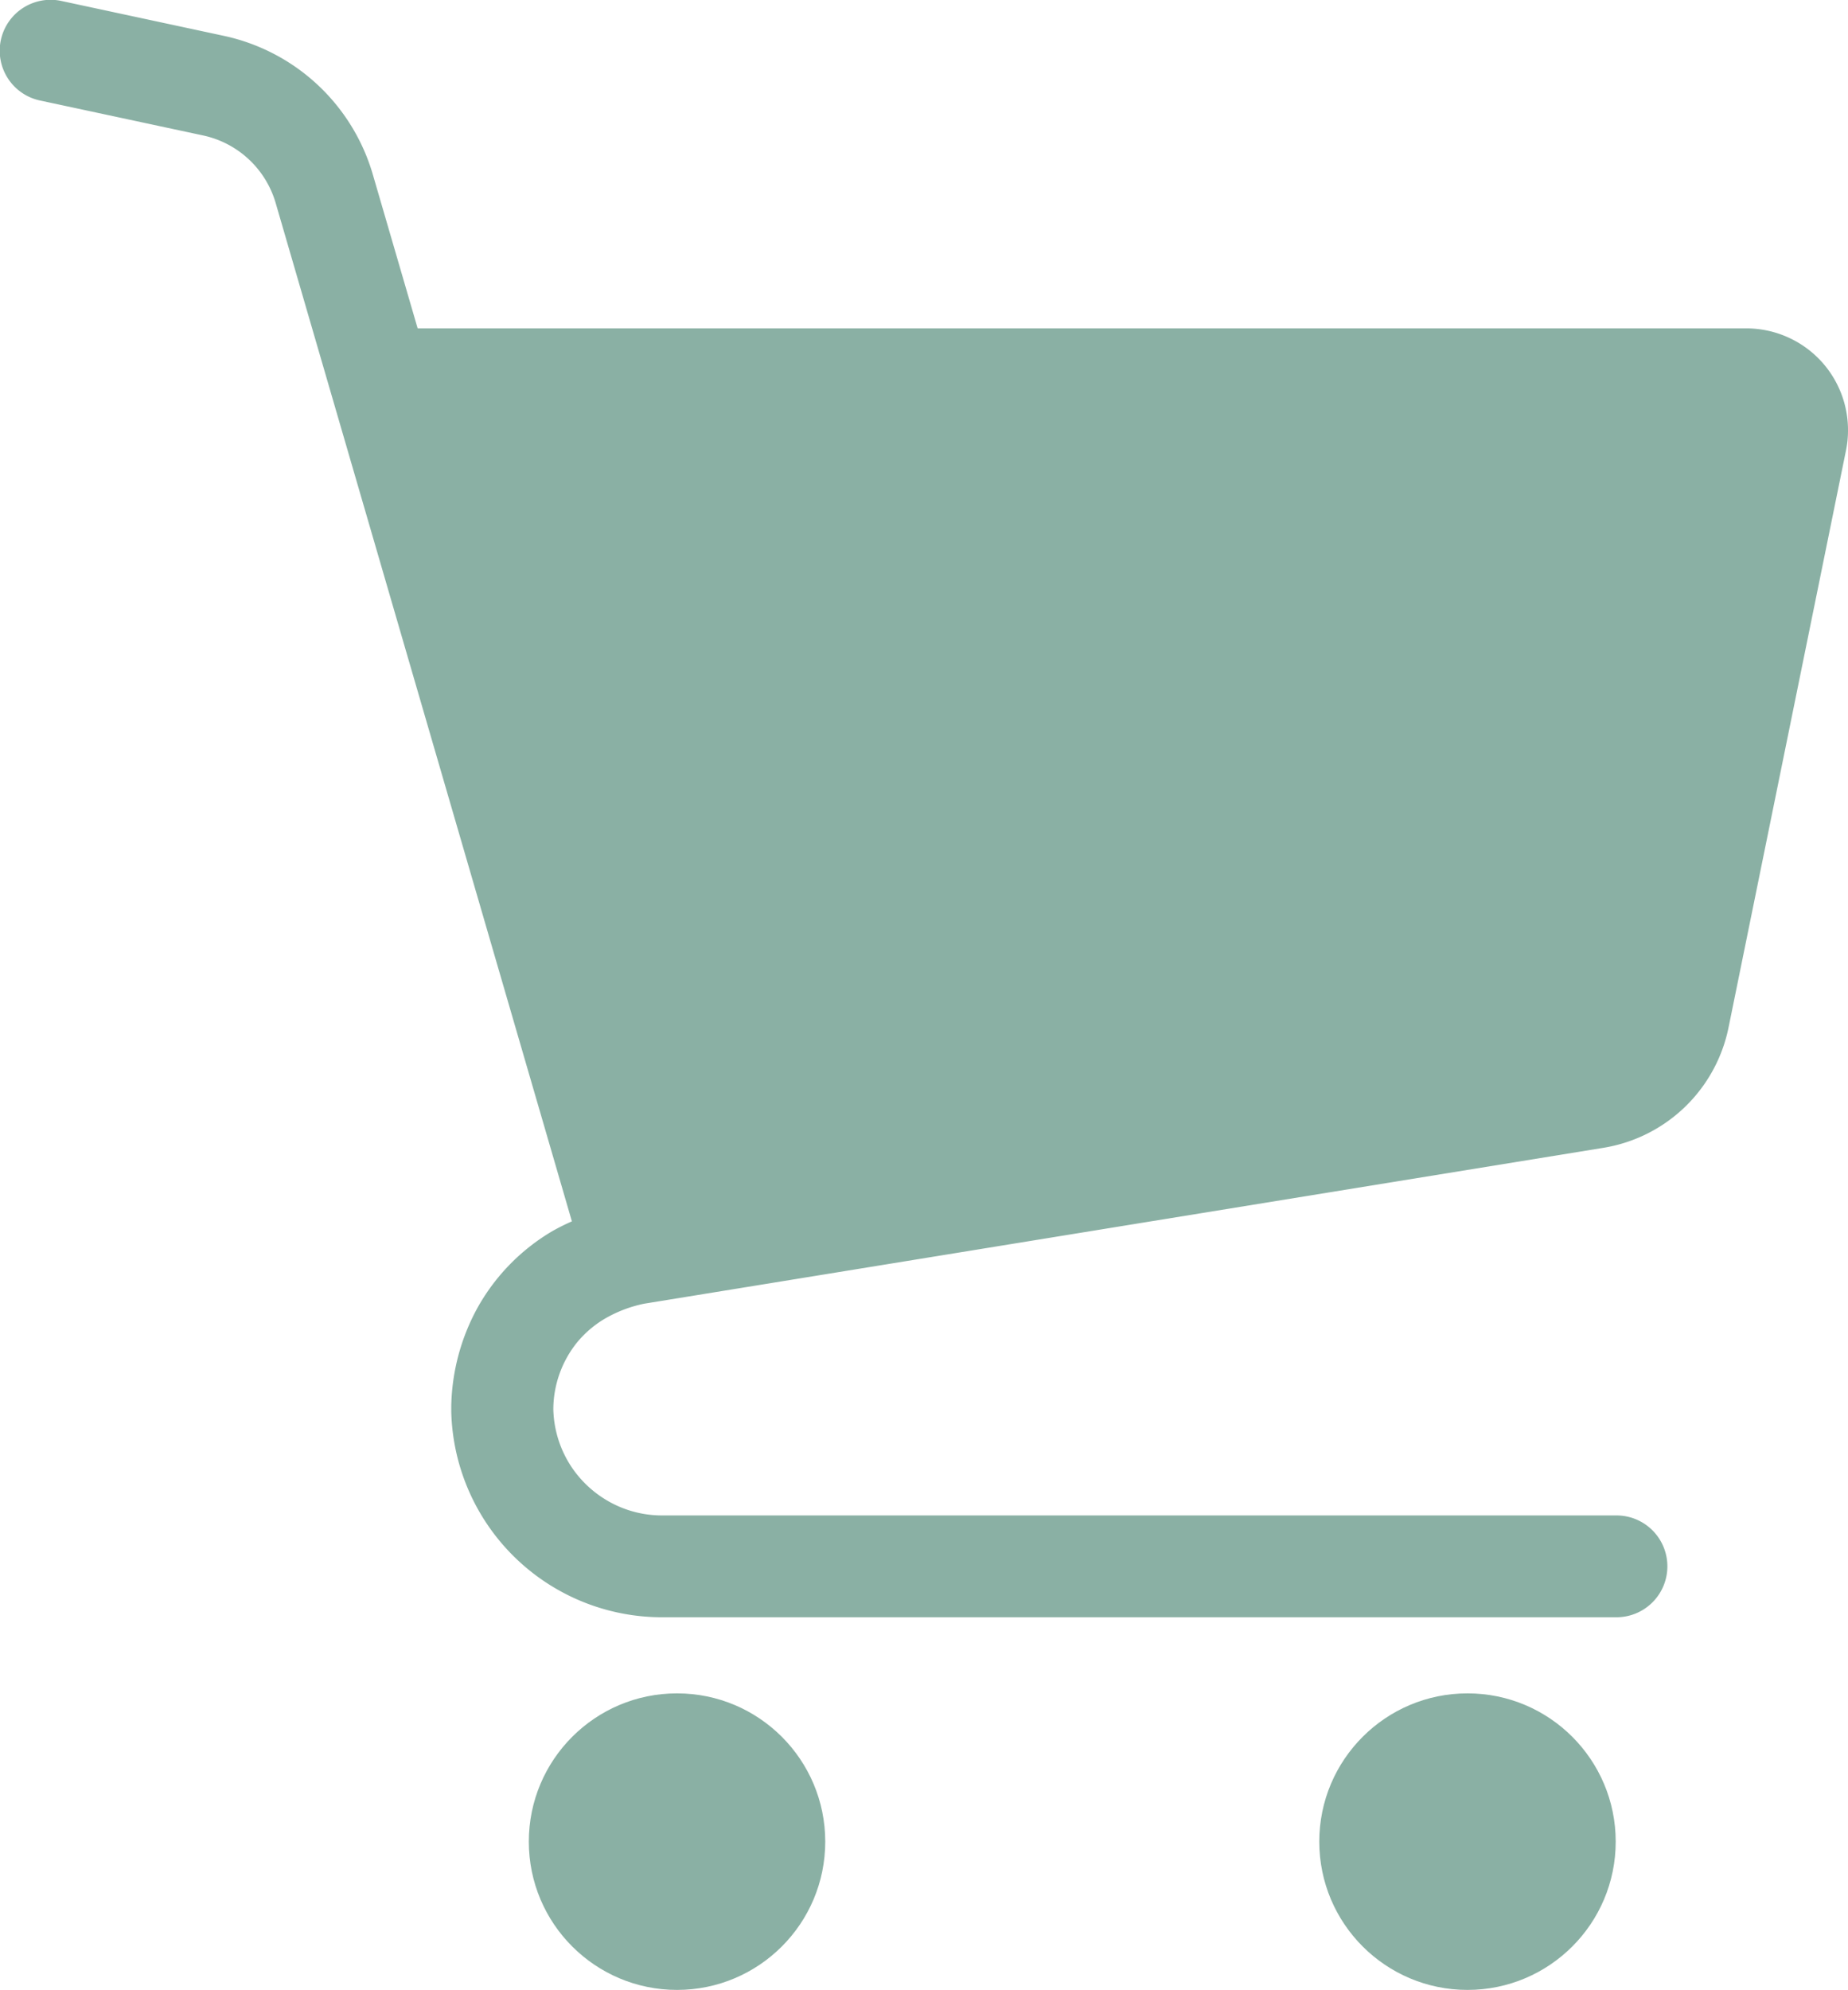 <svg xmlns="http://www.w3.org/2000/svg" width="18.703" height="20.131" viewBox="0 0 18.703 20.131">
  <g id="icon-cart" transform="translate(19300 -561)">
    <path id="パス_195" data-name="パス 195" d="M32.844,3.7a1.031,1.031,0,0,0-.8-.378H18.6l-.458-1.571h0A2.01,2.01,0,0,0,16.64.363L15,.011a.515.515,0,1,0-.216,1.007l1.643.352a.979.979,0,0,1,.734.677l3,10.309a2.205,2.205,0,0,0-.2.1,2.073,2.073,0,0,0-.758.779,2.149,2.149,0,0,0-.263.992h0v.054h0a2.133,2.133,0,0,0,2.134,2.08h9.659a.515.515,0,1,0,0-1.03H21.077a1.094,1.094,0,0,1-.43-.086,1.111,1.111,0,0,1-.487-.4,1.1,1.1,0,0,1-.187-.589,1.086,1.086,0,0,1,.236-.67,1.065,1.065,0,0,1,.283-.244,1.318,1.318,0,0,1,.4-.153L30.6,11.612a1.546,1.546,0,0,0,1.267-1.217L33.055,4.56h0a1.006,1.006,0,0,0,.021-.2A1.029,1.029,0,0,0,32.844,3.7Z" transform="translate(-19314.373 561)" fill="#8ab0a4"/>
    <circle id="楕円形_223" data-name="楕円形 223" cx="1.5" cy="1.5" r="1.5" transform="translate(-19294.648 578.131)" fill="#8ab0a4"/>
    <circle id="楕円形_224" data-name="楕円形 224" cx="1.5" cy="1.5" r="1.5" transform="translate(-19286.648 578.131)" fill="#8ab0a4"/>
  </g>
</svg>
